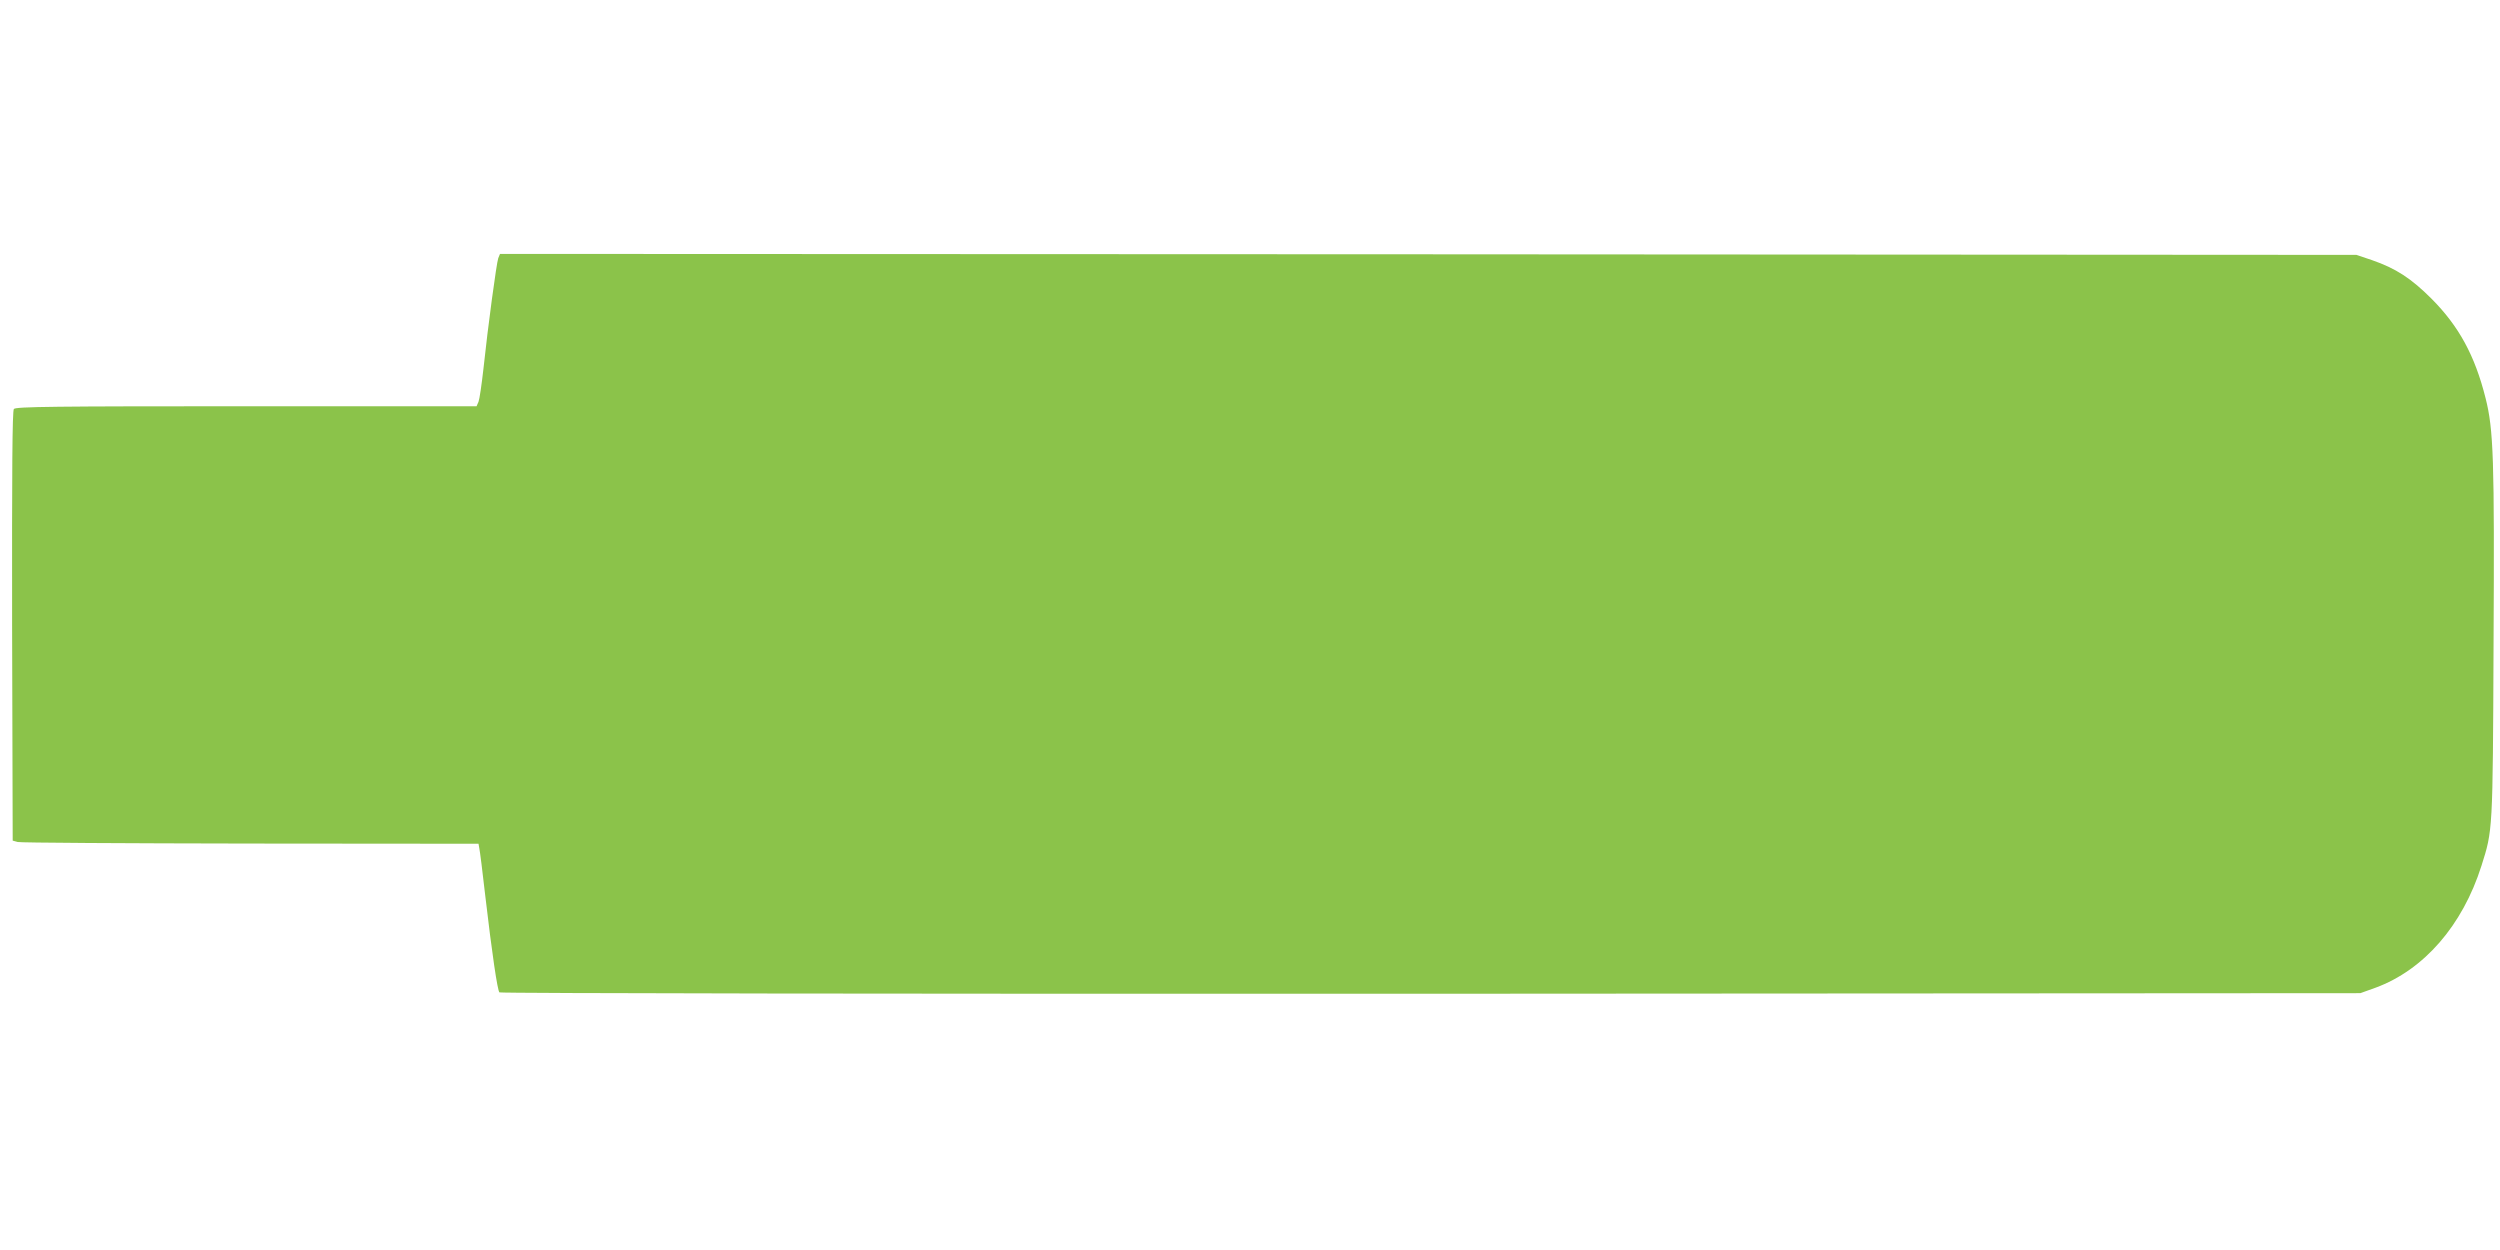 <?xml version="1.0" standalone="no"?>
<!DOCTYPE svg PUBLIC "-//W3C//DTD SVG 20010904//EN"
 "http://www.w3.org/TR/2001/REC-SVG-20010904/DTD/svg10.dtd">
<svg version="1.0" xmlns="http://www.w3.org/2000/svg"
 width="1280pt" height="640pt" viewBox="0 0 1280 640"
 preserveAspectRatio="xMidYMid meet">
<g transform="translate(0,640) scale(0.1,-0.1)"
fill="#8bc34a" stroke="none">
<path d="M2551 5078 c-9 -26 -53 -350 -76 -568 -9 -80 -20 -155 -25 -167 l-10
-23 -1179 0 c-980 0 -1180 -2 -1190 -14 -8 -10 -10 -308 -9 -1112 l3 -1098 25
-7 c14 -4 550 -7 1192 -8 l1168 -1 4 -23 c3 -12 17 -123 31 -247 34 -292 62
-481 72 -491 5 -5 2085 -8 4769 -7 l4759 3 78 28 c247 91 445 318 542 624 58
183 58 172 62 1133 5 953 0 1100 -41 1262 -55 219 -137 368 -276 508 -106 106
-184 156 -305 198 l-80 27 -4753 3 -4752 2 -9 -22z"/>
</g>
</svg>
